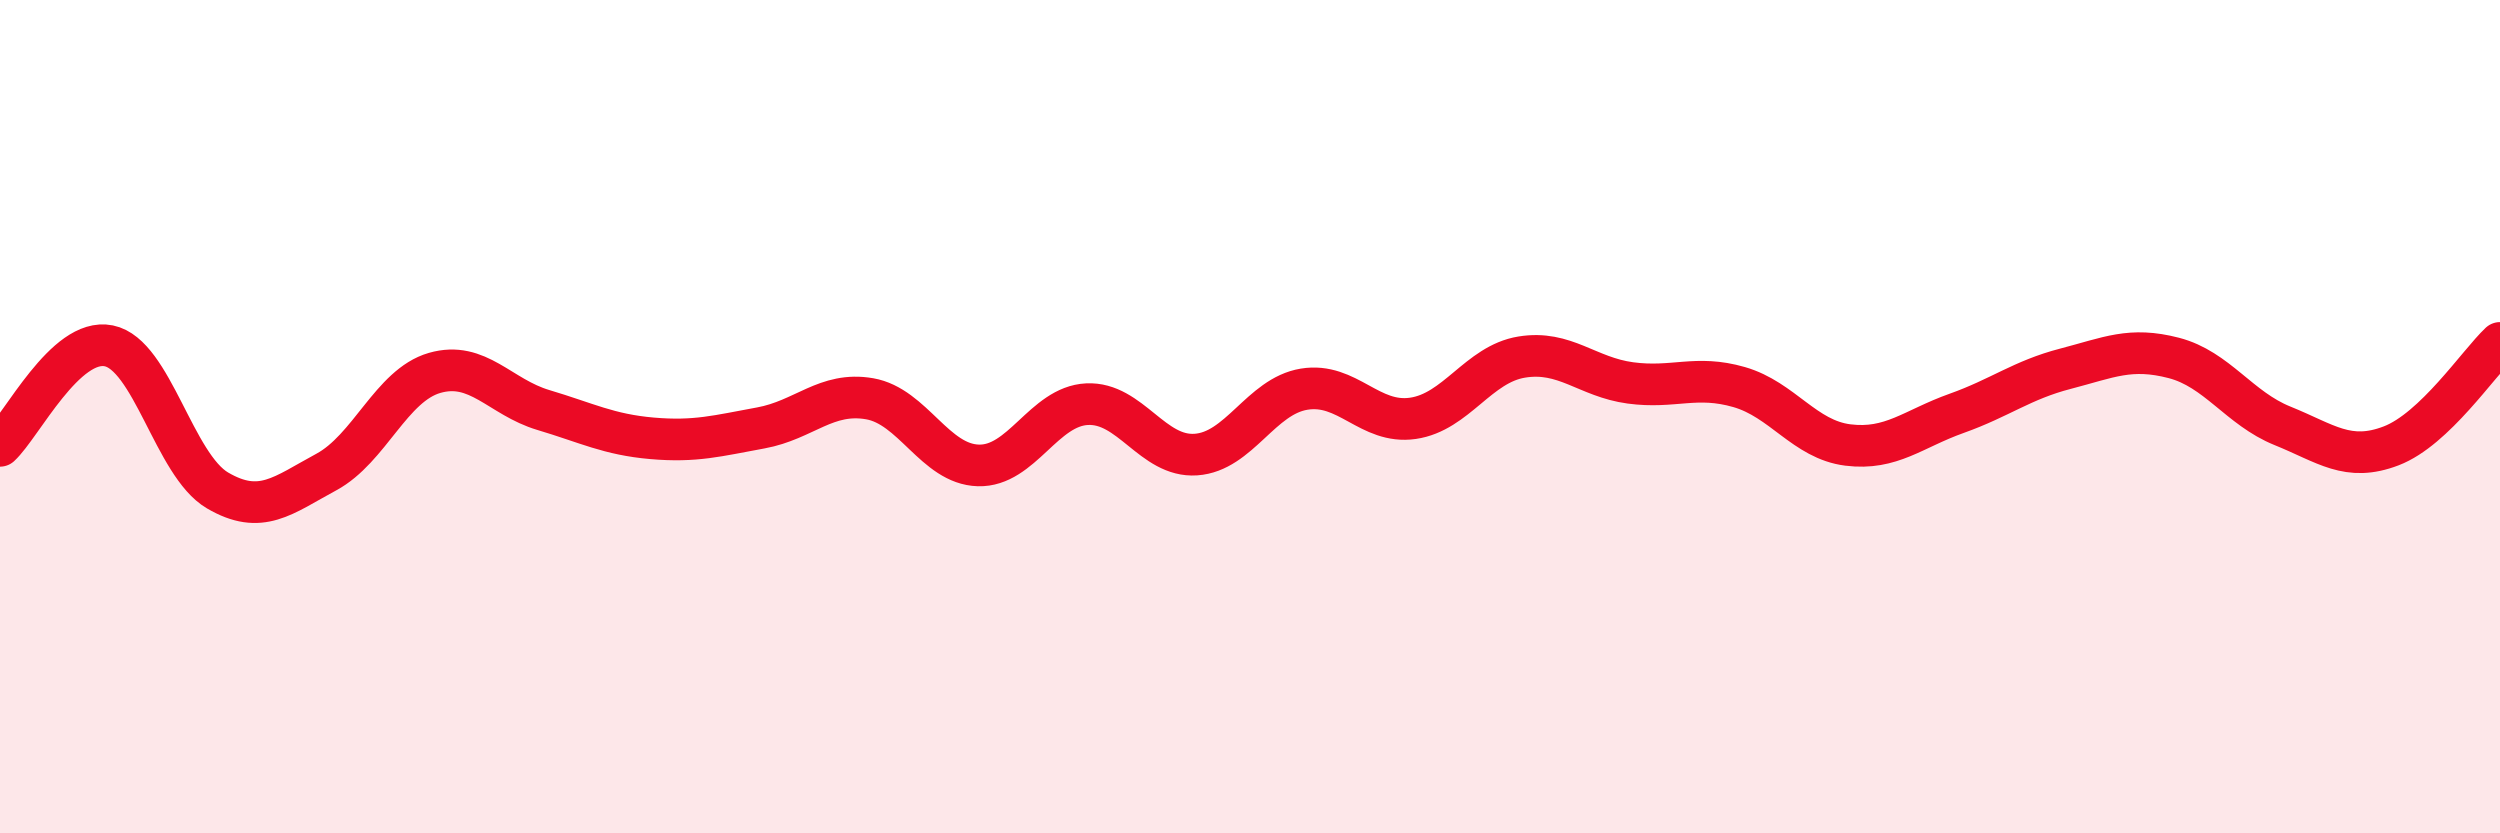 
    <svg width="60" height="20" viewBox="0 0 60 20" xmlns="http://www.w3.org/2000/svg">
      <path
        d="M 0,10.7 C 0.52,10.22 1.57,8.09 2.61,8.3 C 3.65,8.51 4.18,11.16 5.22,11.77 C 6.26,12.38 6.79,11.89 7.83,11.33 C 8.87,10.77 9.39,9.25 10.43,8.95 C 11.47,8.65 12,9.53 13.04,9.84 C 14.08,10.15 14.61,10.43 15.65,10.52 C 16.69,10.61 17.22,10.46 18.26,10.27 C 19.3,10.08 19.83,9.39 20.87,9.57 C 21.91,9.75 22.44,11.14 23.48,11.17 C 24.52,11.2 25.05,9.75 26.09,9.7 C 27.13,9.65 27.66,10.98 28.7,10.91 C 29.74,10.84 30.26,9.51 31.3,9.34 C 32.34,9.17 32.87,10.19 33.91,10.04 C 34.95,9.89 35.48,8.74 36.52,8.57 C 37.56,8.4 38.09,9.05 39.13,9.19 C 40.17,9.33 40.7,8.99 41.74,9.29 C 42.78,9.59 43.31,10.55 44.35,10.68 C 45.39,10.81 45.92,10.29 46.96,9.92 C 48,9.55 48.53,9.12 49.57,8.85 C 50.61,8.58 51.13,8.32 52.17,8.59 C 53.21,8.86 53.74,9.8 54.78,10.22 C 55.82,10.64 56.35,11.1 57.39,10.7 C 58.43,10.3 59.48,8.72 60,8.23L60 20L0 20Z"
        fill="#EB0A25"
        opacity="0.1"
        stroke-linecap="round"
        stroke-linejoin="round"
      />
      <path
        d="M 0,10.7 C 0.52,10.22 1.57,8.09 2.61,8.3 C 3.65,8.51 4.18,11.16 5.22,11.77 C 6.26,12.38 6.79,11.89 7.83,11.33 C 8.87,10.77 9.39,9.25 10.43,8.95 C 11.47,8.65 12,9.53 13.04,9.84 C 14.08,10.15 14.61,10.43 15.65,10.52 C 16.69,10.61 17.22,10.46 18.26,10.27 C 19.3,10.08 19.83,9.39 20.87,9.57 C 21.91,9.75 22.44,11.14 23.48,11.17 C 24.52,11.2 25.05,9.75 26.09,9.7 C 27.13,9.65 27.66,10.98 28.7,10.91 C 29.74,10.84 30.26,9.51 31.3,9.34 C 32.34,9.17 32.87,10.19 33.91,10.04 C 34.95,9.89 35.48,8.74 36.52,8.57 C 37.56,8.4 38.09,9.05 39.13,9.19 C 40.17,9.33 40.7,8.99 41.74,9.29 C 42.78,9.59 43.31,10.55 44.35,10.68 C 45.39,10.81 45.92,10.29 46.96,9.92 C 48,9.55 48.53,9.12 49.57,8.85 C 50.61,8.58 51.13,8.32 52.17,8.59 C 53.21,8.86 53.74,9.8 54.78,10.22 C 55.82,10.64 56.35,11.1 57.39,10.7 C 58.43,10.3 59.48,8.72 60,8.23"
        stroke="#EB0A25"
        stroke-width="1"
        fill="none"
        stroke-linecap="round"
        stroke-linejoin="round"
      />
    </svg>
  